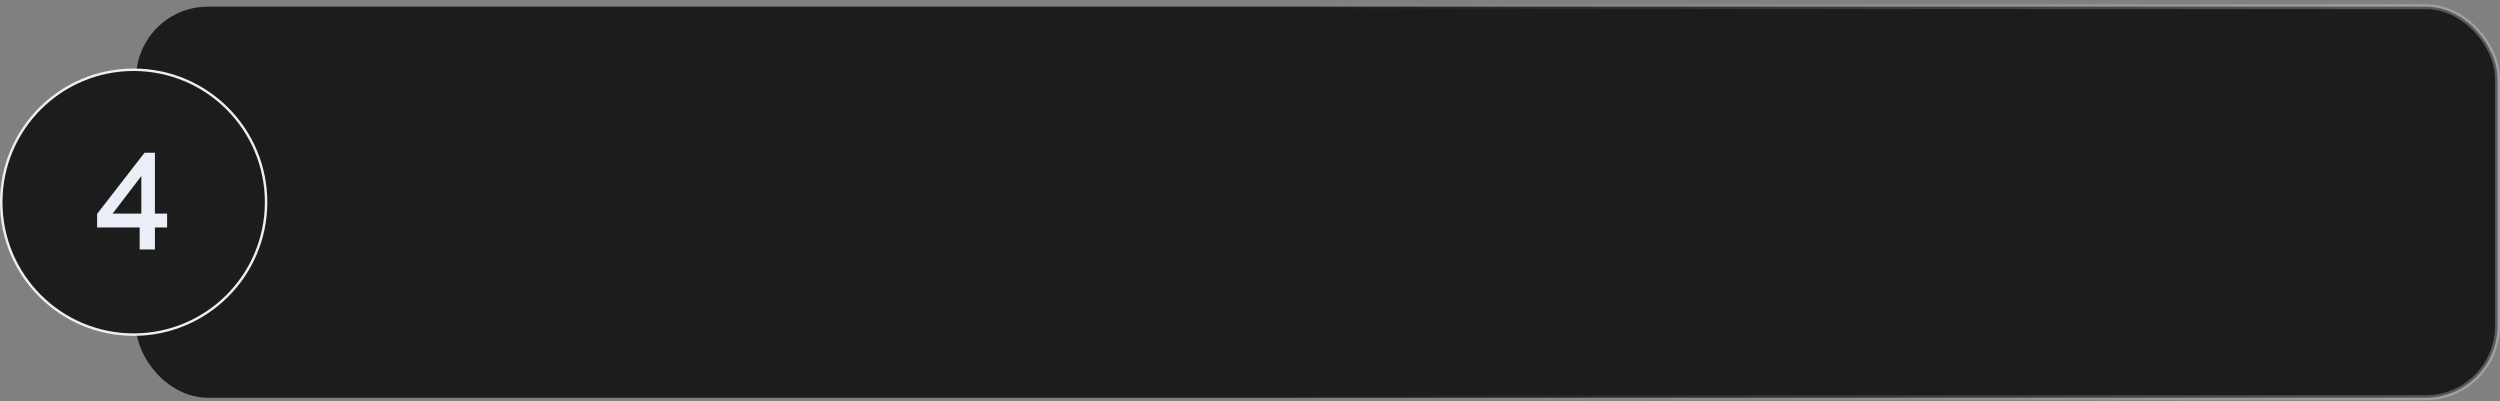 <?xml version="1.0" encoding="UTF-8"?> <svg xmlns="http://www.w3.org/2000/svg" width="505" height="81" viewBox="0 0 505 81" fill="none"><rect x="0" y="0" width="505" height="81" fill="#808080" stroke="none"/><rect x="27.5" y="1.342" width="477" height="79" rx="14.5" fill="#1C1C1D" stroke="url(#paint0_linear_204_43646)"></rect><path d="M53.75 40.842C53.75 55.615 41.774 67.592 27 67.592C12.226 67.592 0.25 55.615 0.25 40.842C0.25 26.068 12.226 14.092 27 14.092C41.774 14.092 53.75 26.068 53.75 40.842Z" fill="#1C1C1D" stroke="#EAEEF6" stroke-width="0.5"></path><path d="M28.212 50.398V45.946H19.616V43.202L29.192 30.854H31.292V43.146H33.756V45.946H31.292V50.398H28.212ZM22.752 43.146H28.548V35.558L22.752 43.146Z" fill="#EAEEF6"></path><defs><linearGradient id="paint0_linear_204_43646" x1="19.233" y1="40.532" x2="504.999" y2="41.35" gradientUnits="userSpaceOnUse"><stop offset="0.013" stop-color="#EAEEF6" stop-opacity="0"></stop><stop offset="0.498" stop-color="#EAEEF6" stop-opacity="0"></stop><stop offset="1" stop-color="#EAEEF6" stop-opacity="0.3"></stop></linearGradient></defs></svg> 